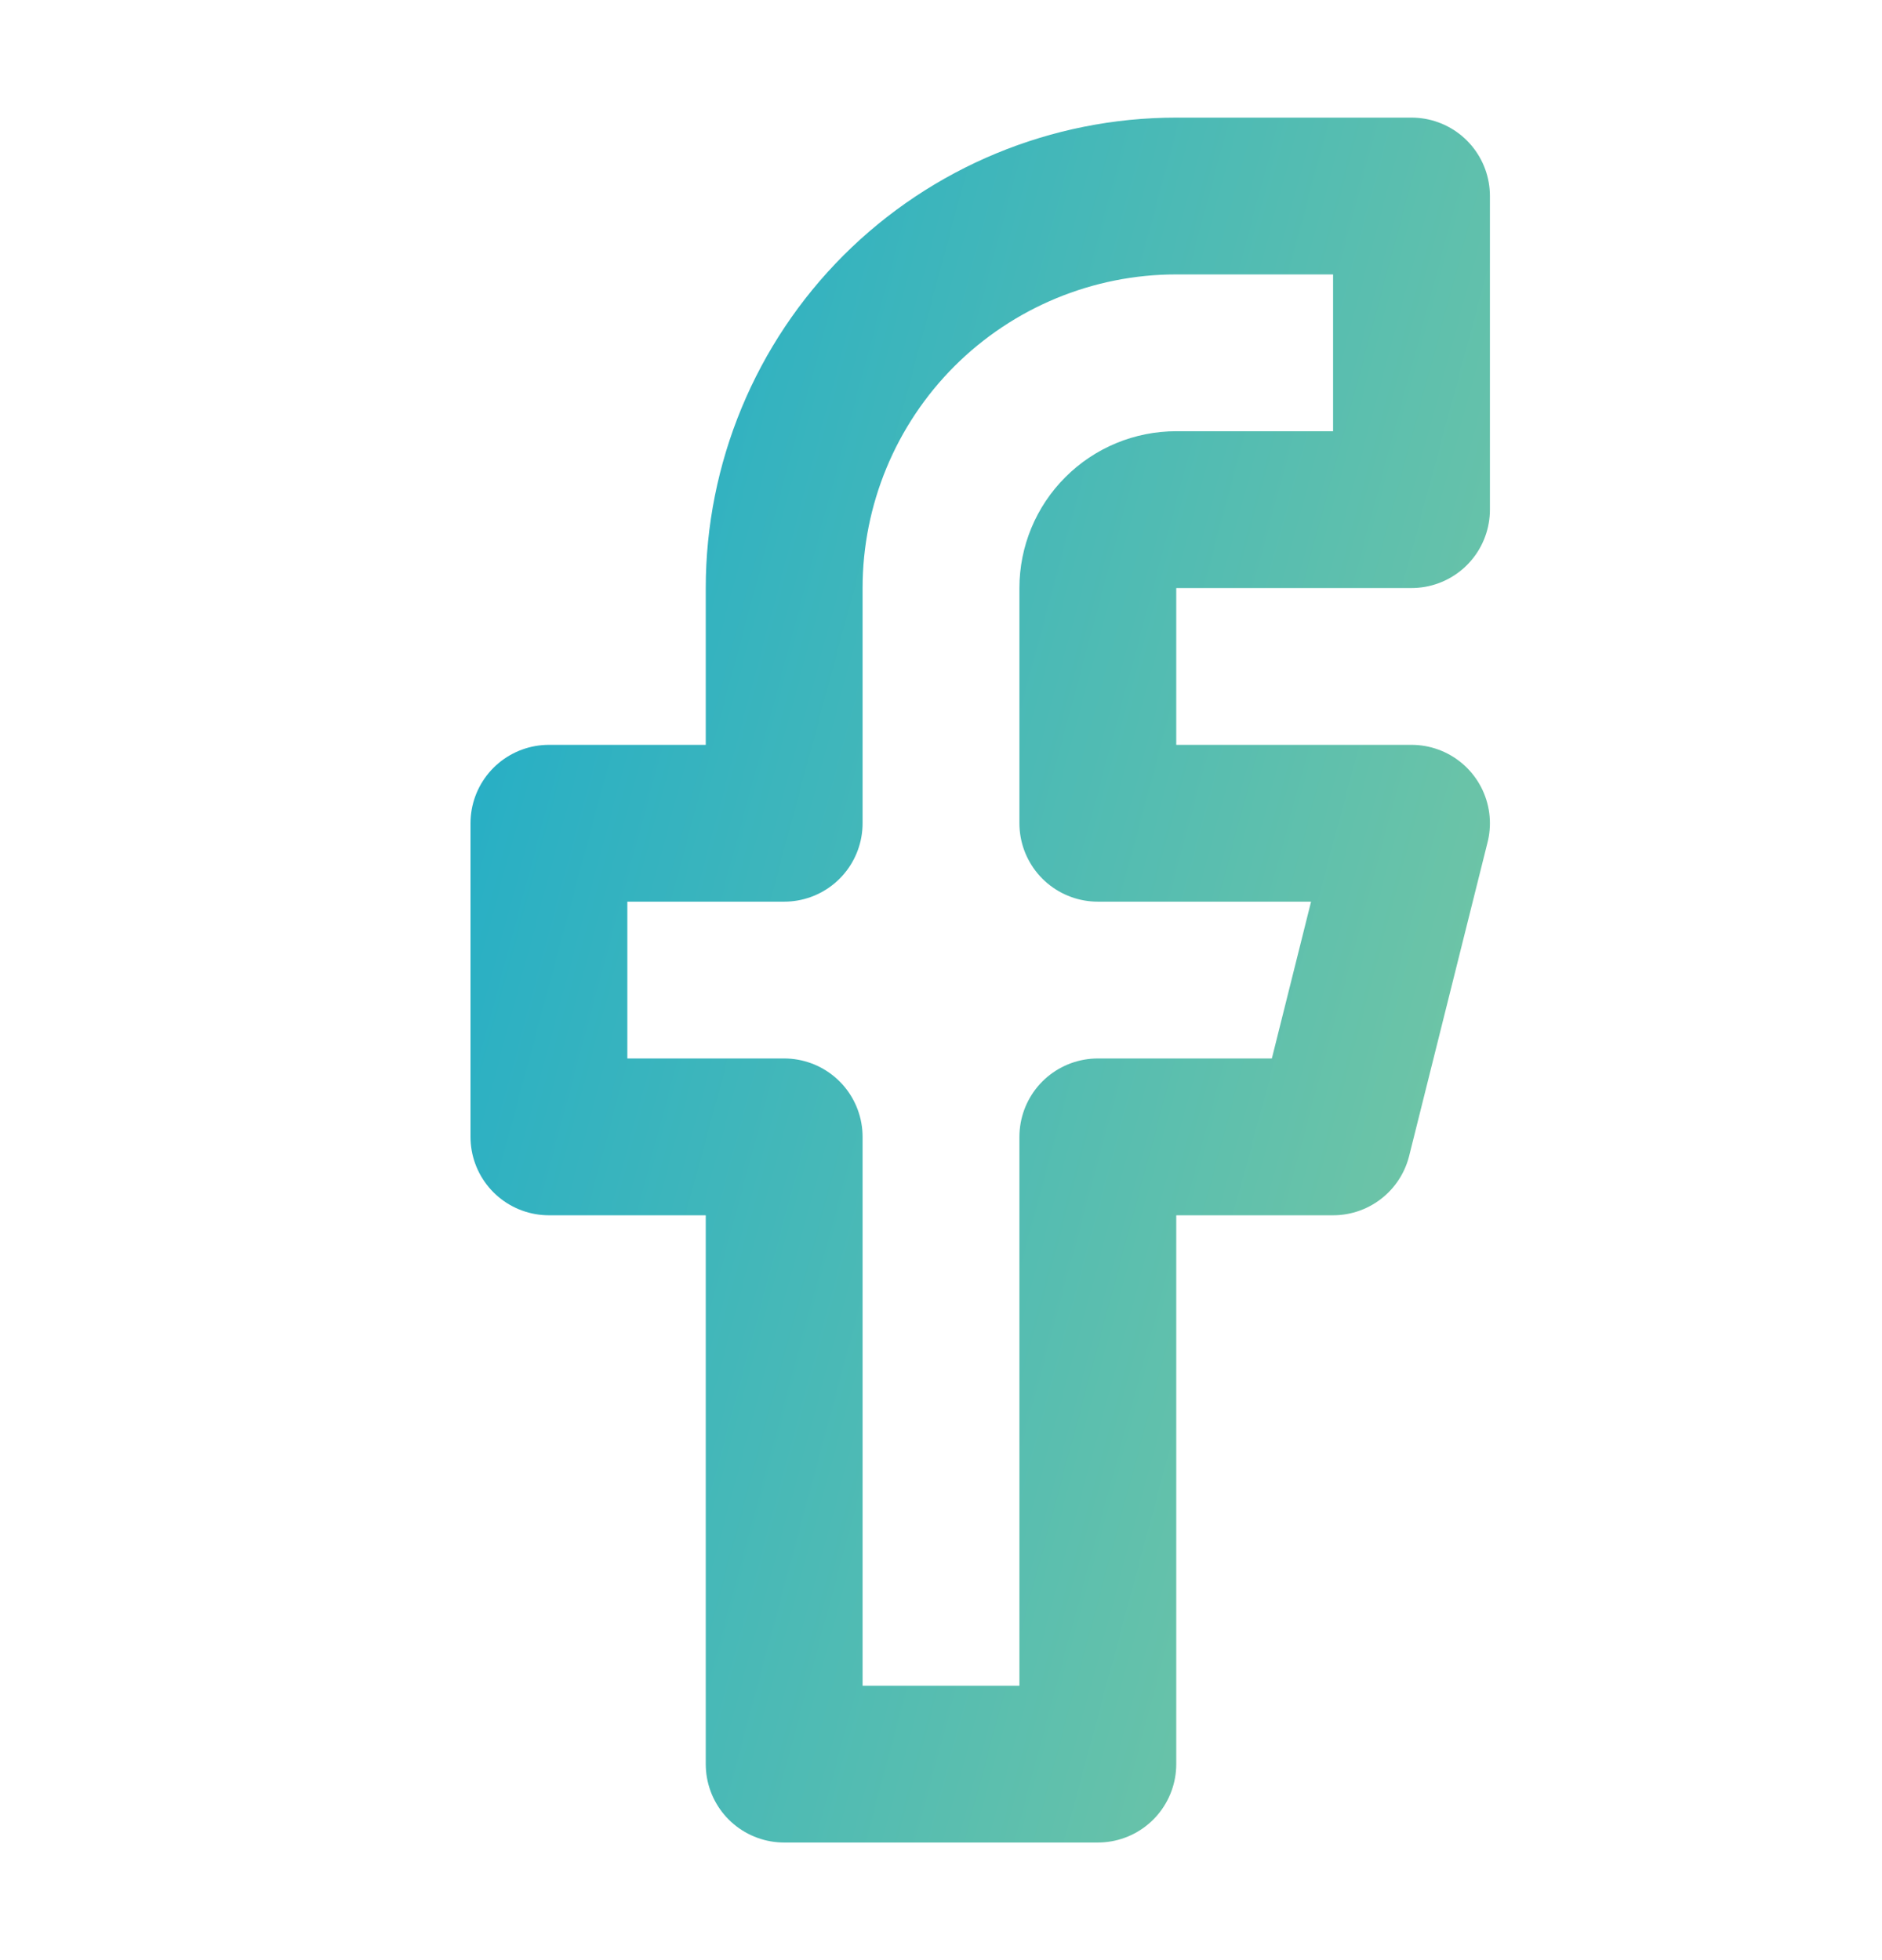 <svg width="24" height="25" viewBox="0 0 24 25" fill="none" xmlns="http://www.w3.org/2000/svg">
<path d="M18 2.5H15C13.674 2.5 12.402 3.027 11.464 3.964C10.527 4.902 10 6.174 10 7.5V10.5H7V14.5H10V22.5H14V14.5H17L18 10.5H14V7.5C14 7.235 14.105 6.98 14.293 6.793C14.48 6.605 14.735 6.5 15 6.5H18V2.5Z" stroke="url(#paint0_linear_2004_3412)" stroke-width="2" stroke-linecap="round" stroke-linejoin="round"/>
<defs>
<linearGradient id="paint0_linear_2004_3412" x1="10.3" y1="-33.833" x2="38.678" y2="-26.19" gradientUnits="userSpaceOnUse">
<stop stop-color="#01A3D6"/>
<stop offset="1" stop-color="#9ED391"/>
</linearGradient>
</defs>
</svg>
